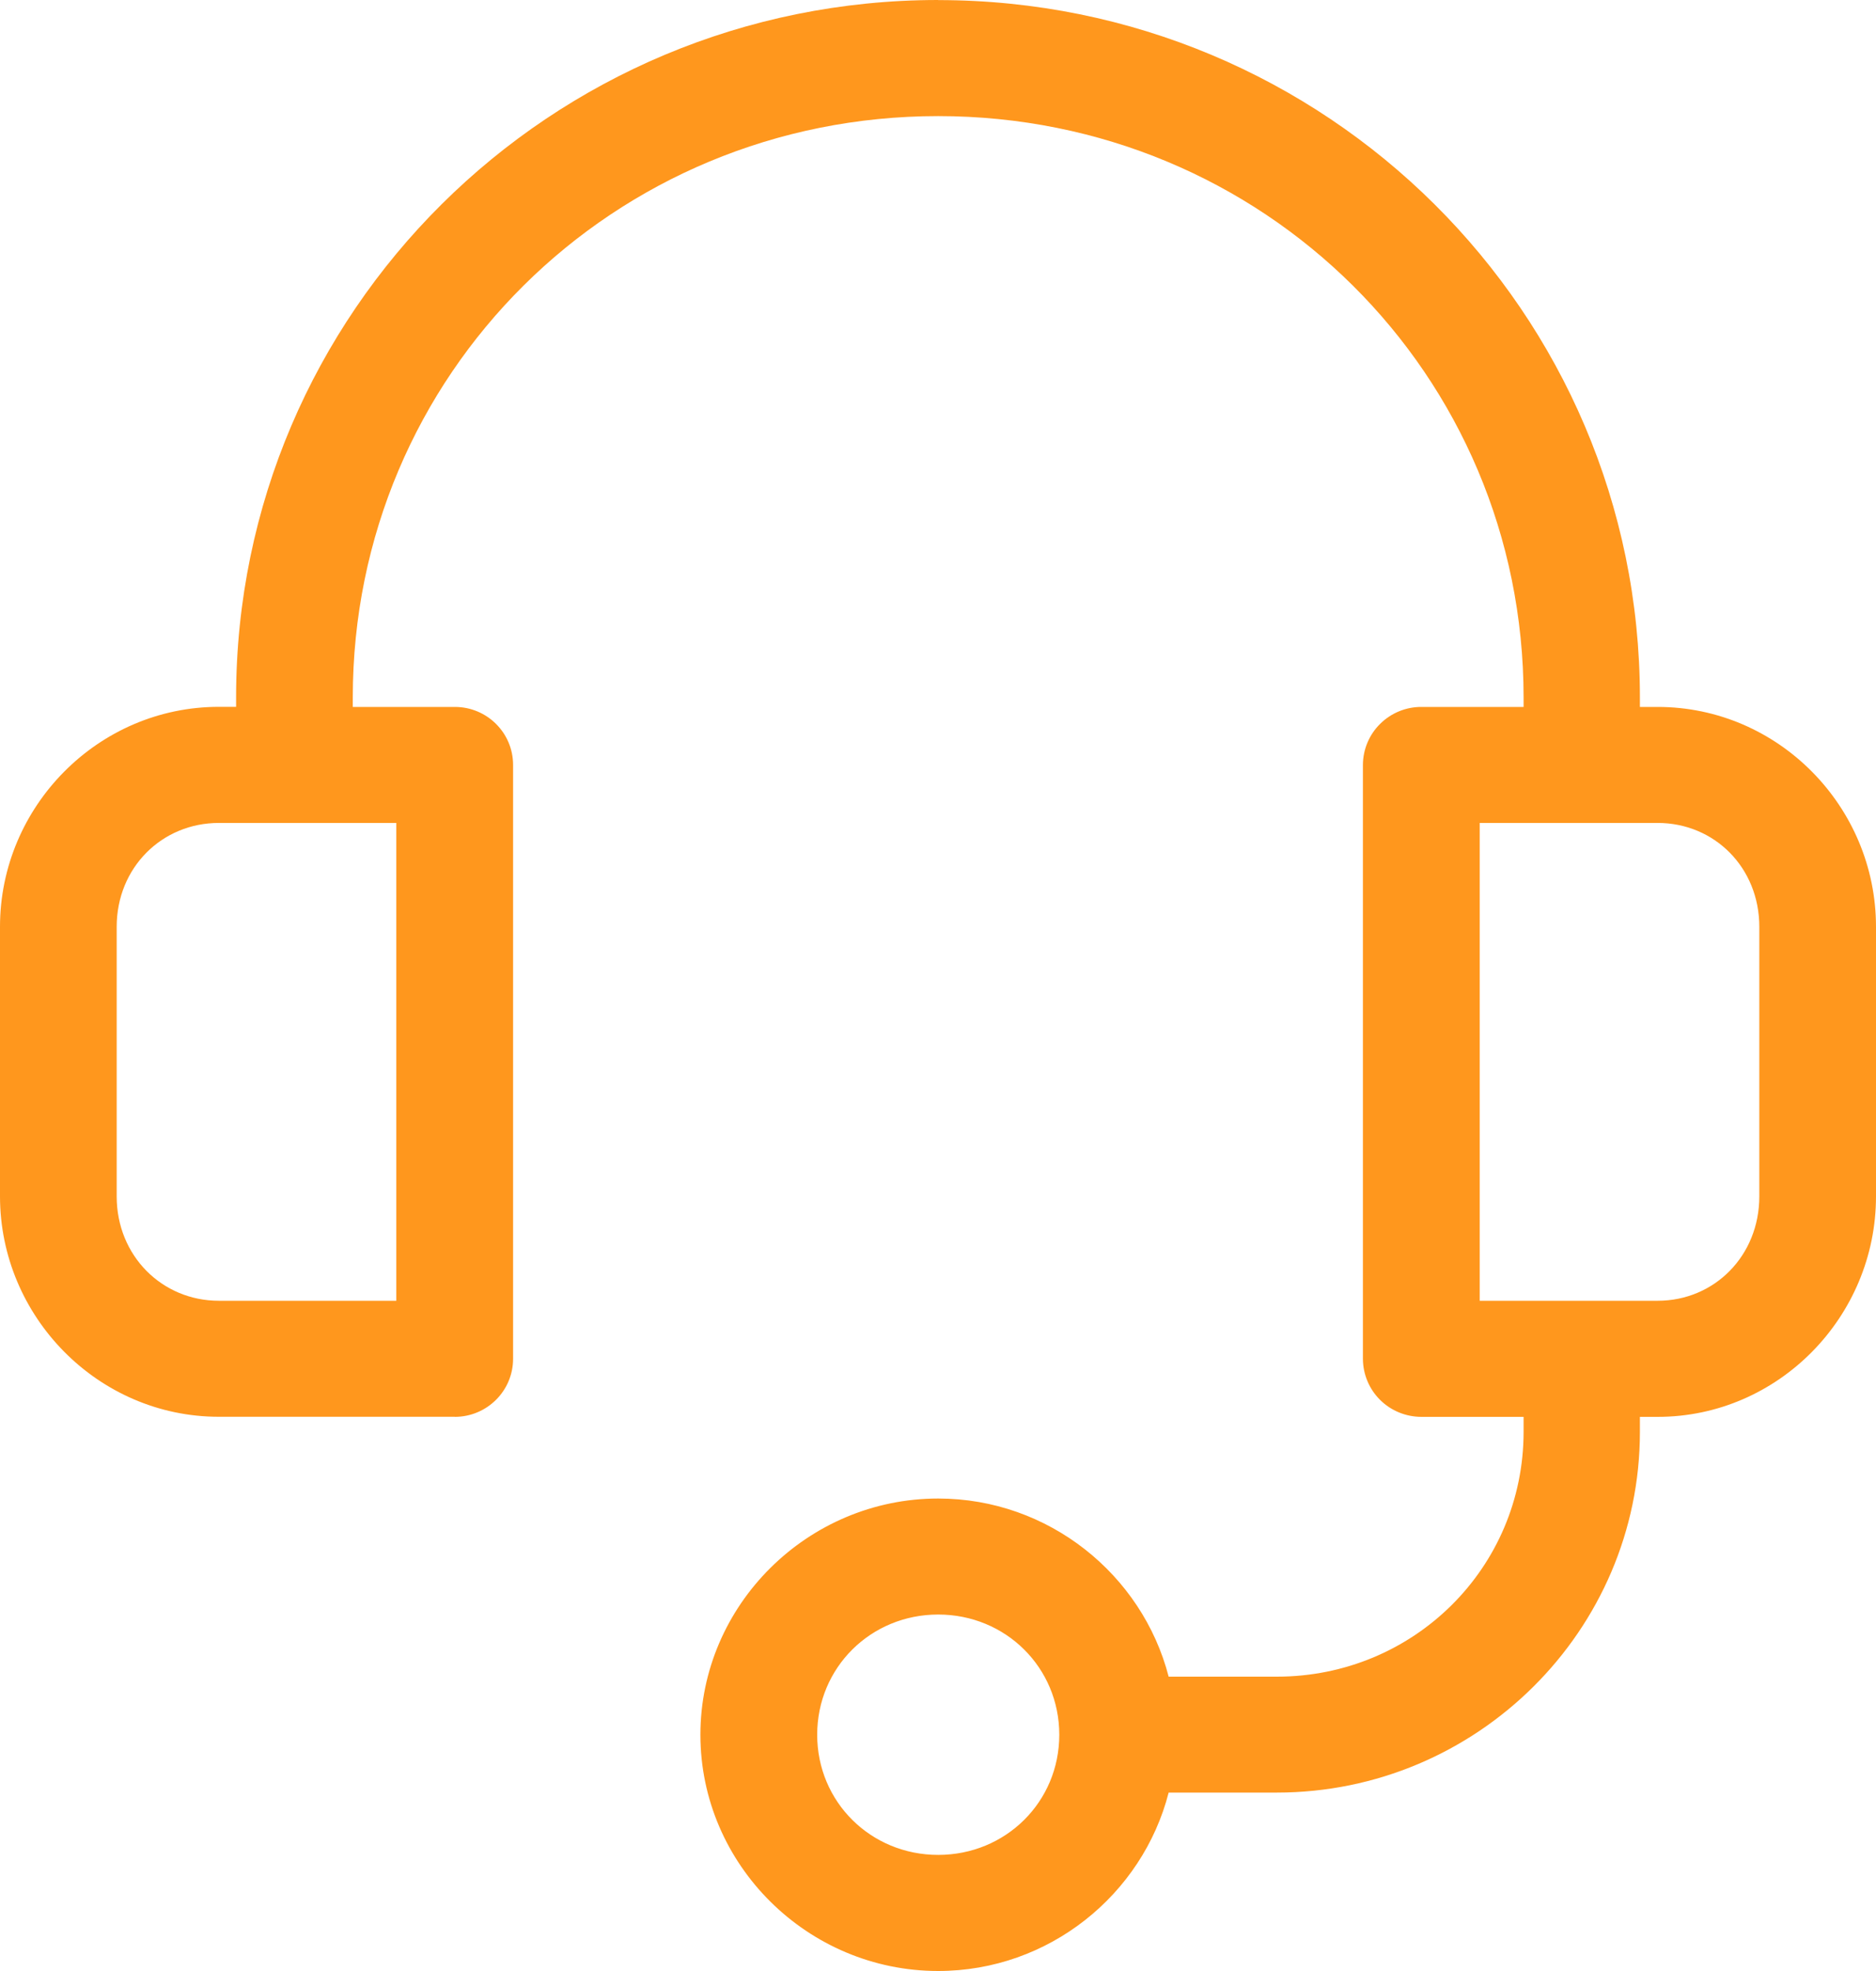 <svg width="20" height="21" viewBox="0 0 20 21" fill="none" xmlns="http://www.w3.org/2000/svg">
<path d="M10.002 0C5.867 0 2.517 3.325 2.517 7.431V7.531H2.333C1.046 7.531 0 8.593 0 9.874V12.746C0 14.029 1.046 15.095 2.333 15.095H4.849V15.096C5.192 15.095 5.469 14.819 5.47 14.479V8.148C5.469 7.808 5.192 7.532 4.849 7.532H3.761V7.432C3.761 3.988 6.535 1.237 10.002 1.237C13.47 1.237 16.243 3.988 16.243 7.432V7.532H15.155C14.99 7.531 14.831 7.596 14.714 7.712C14.597 7.827 14.531 7.984 14.53 8.148V14.479C14.531 14.643 14.597 14.801 14.714 14.916C14.831 15.032 14.99 15.096 15.155 15.096H16.243V15.255C16.243 16.704 15.071 17.864 13.612 17.864H12.459C12.178 16.777 11.179 15.966 10.002 15.966C8.61 15.966 7.467 17.101 7.467 18.483C7.467 19.866 8.609 21 10.002 21C11.181 21 12.18 20.187 12.459 19.099H13.612C15.744 19.099 17.483 17.372 17.483 15.256V15.096H17.672C18.958 15.096 20 14.03 20 12.747V9.875C20 8.593 18.958 7.532 17.672 7.532H17.483V7.432C17.483 3.326 14.138 0.001 10.002 0.001L10.002 0ZM2.333 8.768H4.225V13.859H2.333C1.728 13.859 1.244 13.38 1.244 12.747V9.875C1.244 9.243 1.727 8.768 2.333 8.768ZM15.775 8.768H17.672C18.277 8.768 18.756 9.243 18.756 9.875V12.747C18.756 13.38 18.277 13.859 17.672 13.859H15.775V8.768ZM10.002 17.202C10.722 17.202 11.293 17.767 11.293 18.483C11.293 19.198 10.722 19.763 10.002 19.763C9.283 19.763 8.712 19.198 8.712 18.483C8.712 17.767 9.283 17.202 10.002 17.202Z" fill="#FF971D"/>
</svg>
